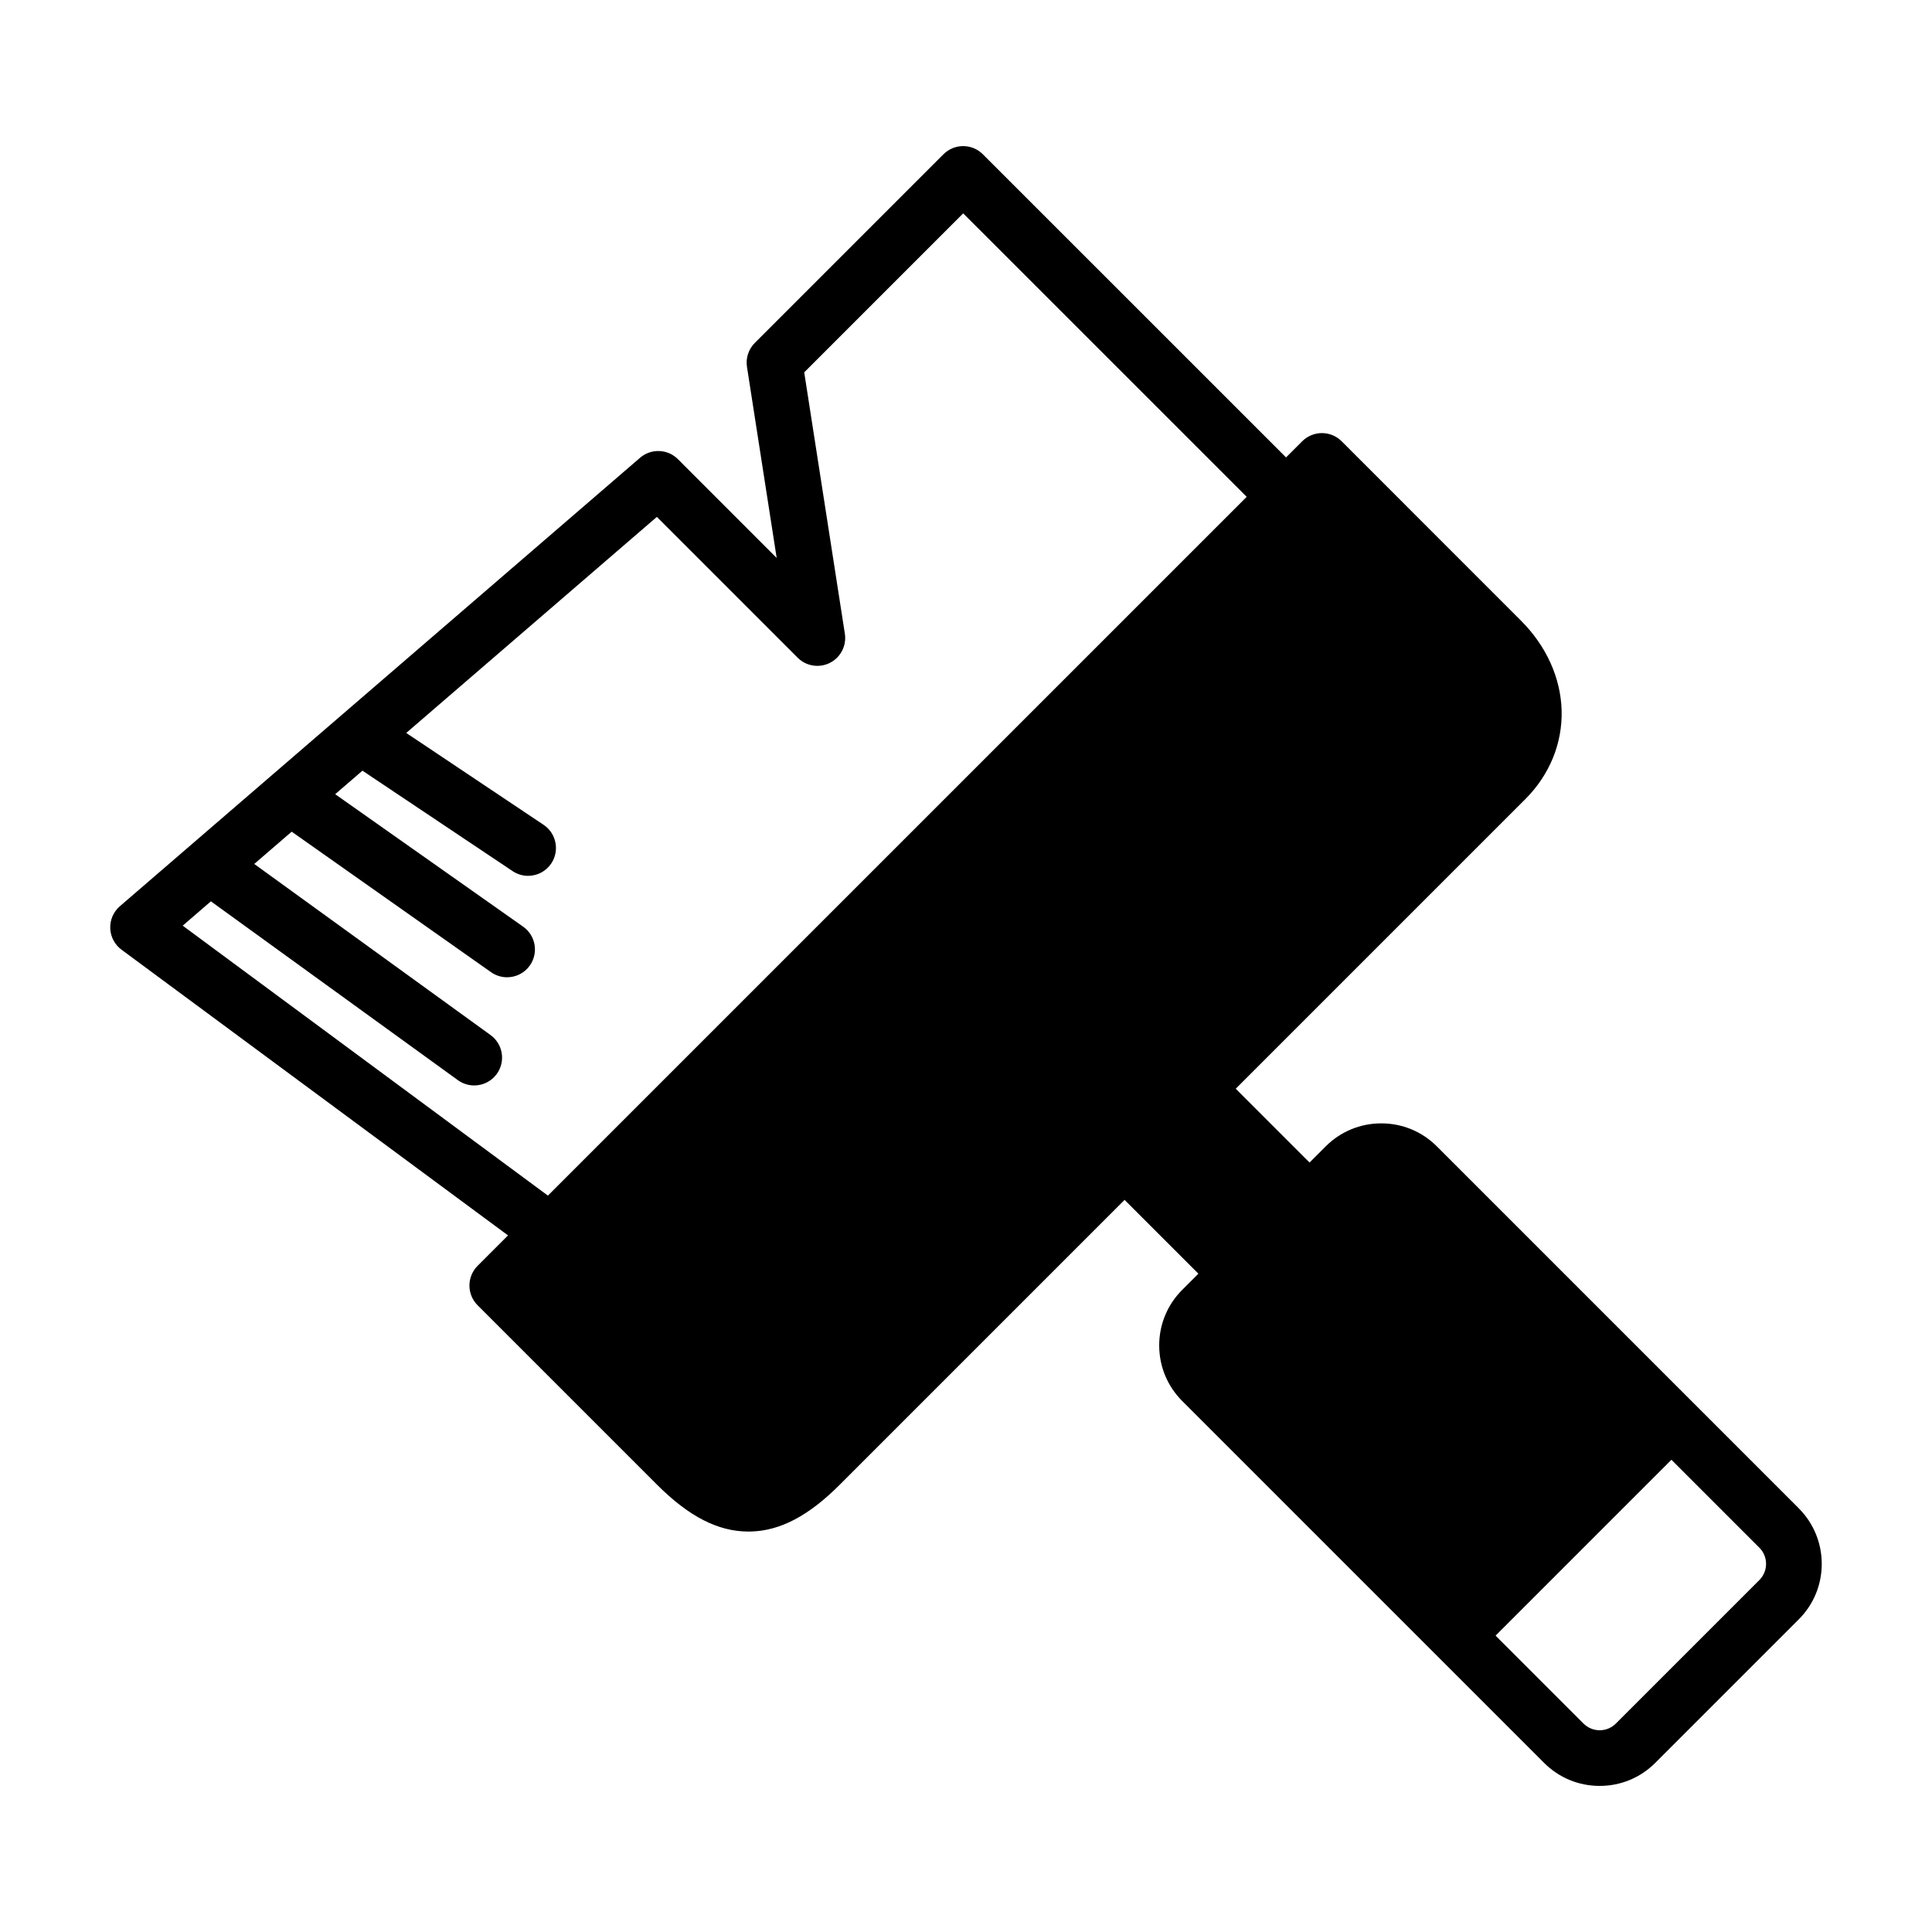 <?xml version="1.0" encoding="UTF-8"?>
<!-- Uploaded to: ICON Repo, www.iconrepo.com, Generator: ICON Repo Mixer Tools -->
<svg fill="#000000" width="800px" height="800px" version="1.1" viewBox="144 144 512 512" xmlns="http://www.w3.org/2000/svg">
 <path d="m620.68 543.7-95.902-95.902c-3.93-3.93-9.16-6.094-14.723-6.094s-10.793 2.164-14.723 6.094l-4.289 4.289-19.562-19.559 76.73-76.73c6.469-6.469 9.887-14.852 9.633-23.602-0.254-8.609-4.078-17.035-10.773-23.723l-47.527-47.539c-1.383-1.383-3.262-2.16-5.219-2.16s-3.832 0.777-5.219 2.16l-4.289 4.289-80.352-80.34c-2.883-2.883-7.555-2.883-10.438 0l-49.996 49.996c-1.664 1.664-2.438 4.023-2.074 6.352l7.871 50.633-26.168-26.176c-2.731-2.734-7.113-2.894-10.039-0.371l-137.85 118.84c-1.699 1.465-2.641 3.625-2.555 5.867 0.082 2.242 1.184 4.324 2.988 5.656l102.43 75.715-8.07 8.07c-1.383 1.383-2.16 3.262-2.16 5.219 0 1.957 0.777 3.836 2.16 5.219l47.539 47.539c8.469 8.469 16.191 12.434 24.254 12.434 0.191 0 0.387-0.004 0.578-0.008 7.832-0.184 15.34-4.133 23.633-12.426l75.461-75.461 19.559 19.562-4.289 4.289c-3.934 3.934-6.102 9.164-6.098 14.73 0.004 5.559 2.168 10.785 6.098 14.719l95.902 95.902c3.938 3.938 9.164 6.102 14.73 6.102 5.562 0 10.793-2.168 14.73-6.102l38.023-38.023c3.93-3.93 6.098-9.16 6.098-14.723-0.008-5.57-2.176-10.801-6.109-14.738zm-420.79-160.84 65.457 47.395c1.309 0.945 2.82 1.402 4.32 1.402 2.285 0 4.539-1.059 5.984-3.051 2.391-3.301 1.652-7.914-1.648-10.305l-62.625-45.344 9.922-8.555 52.832 37.238c1.293 0.91 2.777 1.348 4.246 1.348 2.316 0 4.602-1.09 6.039-3.129 2.348-3.332 1.551-7.938-1.781-10.285l-49.809-35.105 7.227-6.231 39.797 26.621c1.262 0.844 2.684 1.246 4.098 1.246 2.379 0 4.719-1.148 6.141-3.277 2.266-3.387 1.355-7.973-2.031-10.238l-36.402-24.352 66.418-57.258 37.309 37.316c2.258 2.258 5.715 2.809 8.559 1.363 2.848-1.445 4.441-4.559 3.953-7.715l-10.77-69.27 42.129-42.129 75.133 75.121-185.19 185.18-96.781-71.535zm410.36 179.87-38.023 38.023c-1.148 1.148-2.672 1.781-4.293 1.781-1.621 0-3.144-0.633-4.293-1.781l-23.297-23.297 46.605-46.605 23.297 23.297c2.371 2.363 2.371 6.215 0.004 8.582z"/>
</svg>
